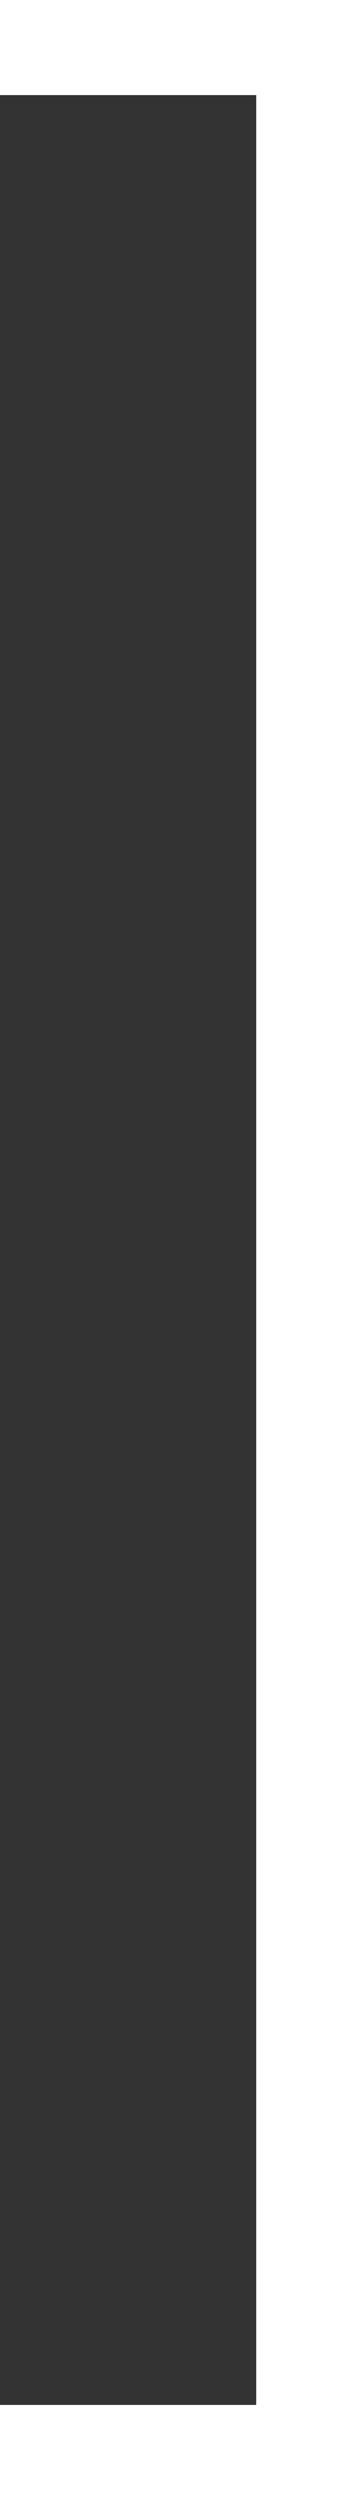 <?xml version="1.0" encoding="UTF-8"?> <svg xmlns="http://www.w3.org/2000/svg" width="14" height="102" viewBox="0 0 14 102" fill="none"><rect x="0" y="0" width="14" height="102" fill="#333333" stroke="none"/> <path d="M14 102V0H9.53674e-07V3.88H10.458V98.12H9.53674e-07V102H14Z" fill="white"></path> </svg> 